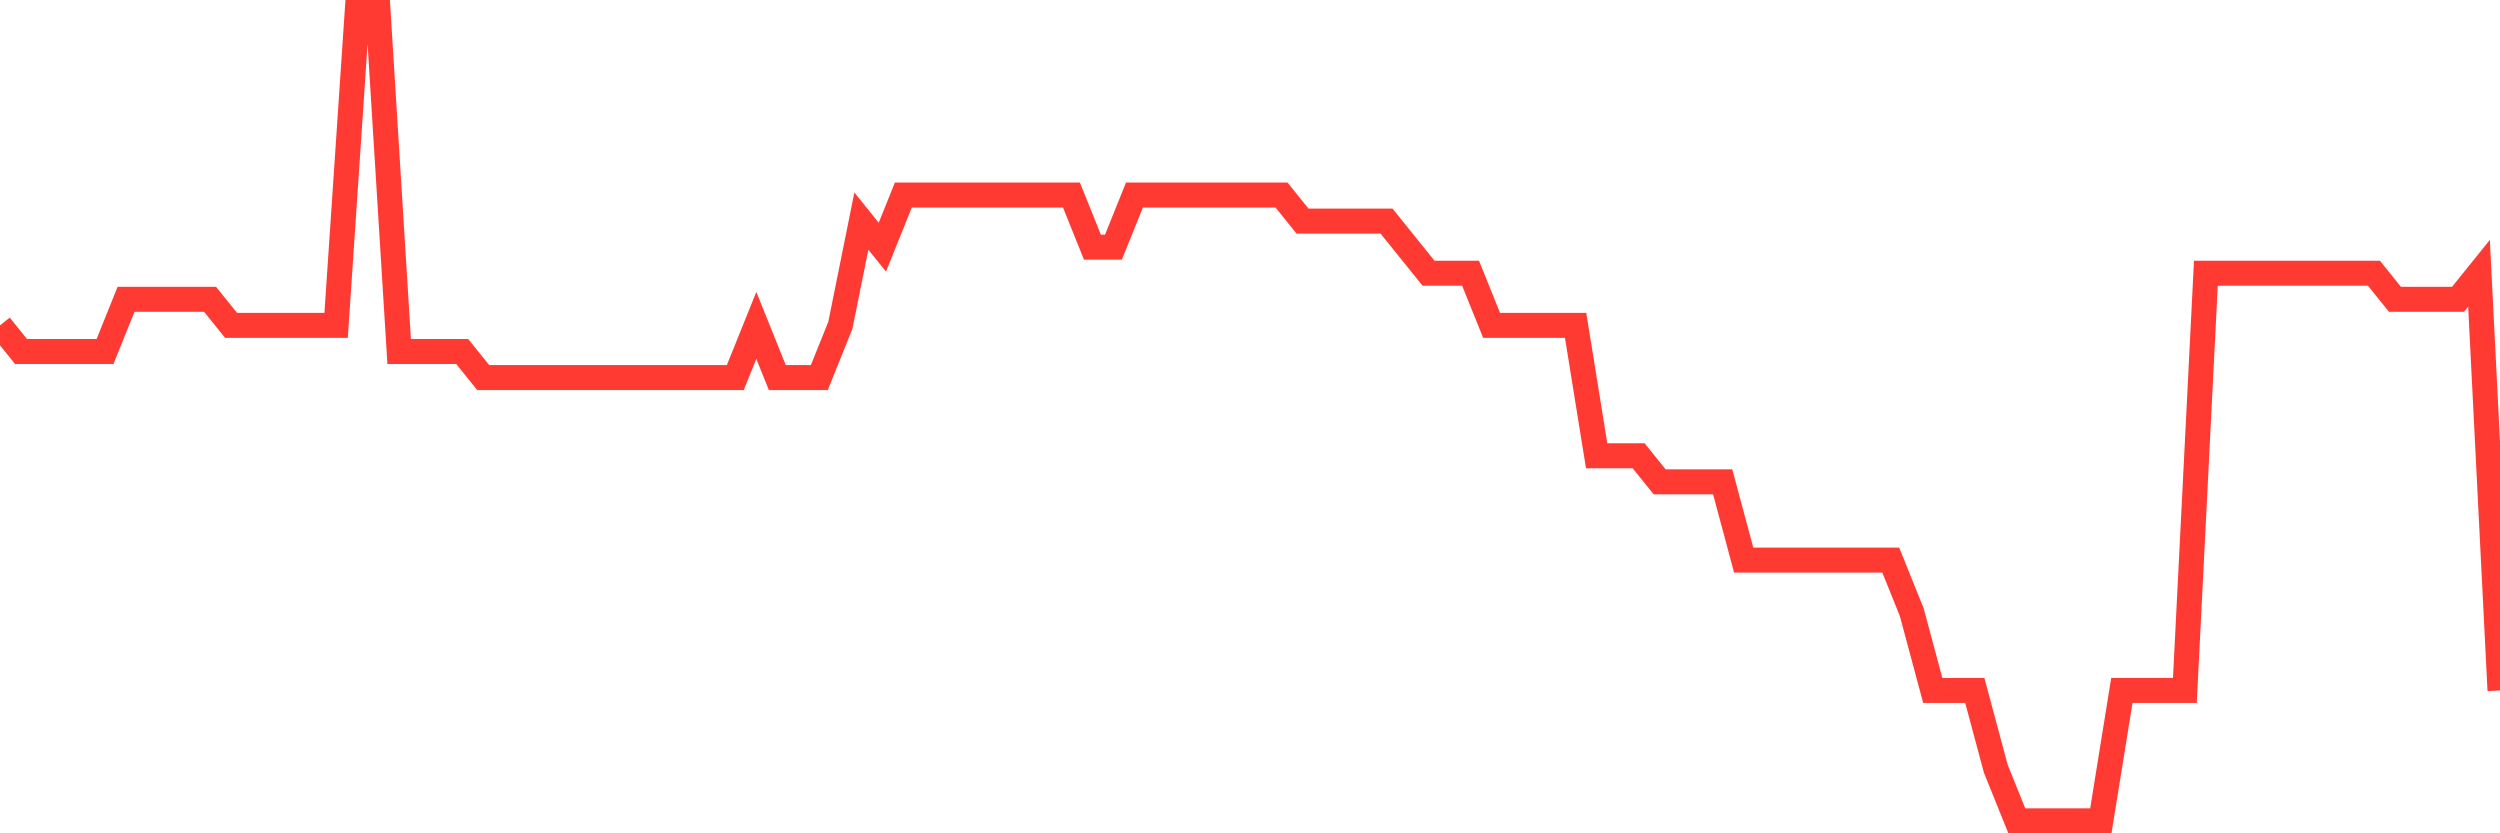 <svg
  xmlns="http://www.w3.org/2000/svg"
  xmlns:xlink="http://www.w3.org/1999/xlink"
  width="120"
  height="40"
  viewBox="0 0 120 40"
  preserveAspectRatio="none"
>
  <polyline
    points="0,15.619 1.008,16.871 2.017,16.871 3.025,16.871 4.034,16.871 5.042,16.871 6.05,14.368 7.059,14.368 8.067,14.368 9.076,14.368 10.084,14.368 11.092,15.619 12.101,15.619 13.109,15.619 14.118,15.619 15.126,15.619 16.134,15.619 17.143,0.6 18.151,0.6 19.16,16.871 20.168,16.871 21.176,16.871 22.185,16.871 23.193,18.123 24.202,18.123 25.21,18.123 26.218,18.123 27.227,18.123 28.235,18.123 29.244,18.123 30.252,18.123 31.261,18.123 32.269,18.123 33.277,18.123 34.286,18.123 35.294,18.123 36.303,15.619 37.311,18.123 38.319,18.123 39.328,18.123 40.336,15.619 41.345,10.613 42.353,11.865 43.361,9.361 44.37,9.361 45.378,9.361 46.387,9.361 47.395,9.361 48.403,9.361 49.412,9.361 50.42,9.361 51.429,9.361 52.437,11.865 53.445,11.865 54.454,9.361 55.462,9.361 56.471,9.361 57.479,9.361 58.487,9.361 59.496,9.361 60.504,9.361 61.513,9.361 62.521,10.613 63.529,10.613 64.538,10.613 65.546,10.613 66.555,10.613 67.563,11.865 68.571,13.116 69.58,13.116 70.588,13.116 71.597,15.619 72.605,15.619 73.613,15.619 74.622,15.619 75.63,15.619 76.639,21.877 77.647,21.877 78.655,21.877 79.664,23.129 80.672,23.129 81.681,23.129 82.689,23.129 83.697,26.884 84.706,26.884 85.714,26.884 86.723,26.884 87.731,26.884 88.739,26.884 89.748,26.884 90.756,26.884 91.765,29.387 92.773,33.142 93.782,33.142 94.79,33.142 95.798,36.897 96.807,39.4 97.815,39.4 98.824,39.4 99.832,39.4 100.84,39.4 101.849,33.142 102.857,33.142 103.866,33.142 104.874,33.142 105.882,13.116 106.891,13.116 107.899,13.116 108.908,13.116 109.916,13.116 110.924,13.116 111.933,13.116 112.941,13.116 113.95,13.116 114.958,14.368 115.966,14.368 116.975,14.368 117.983,14.368 118.992,13.116 120,33.142"
    fill="none"
    stroke="#ff3a33"
    stroke-width="1.2"
  >
  </polyline>
</svg>
